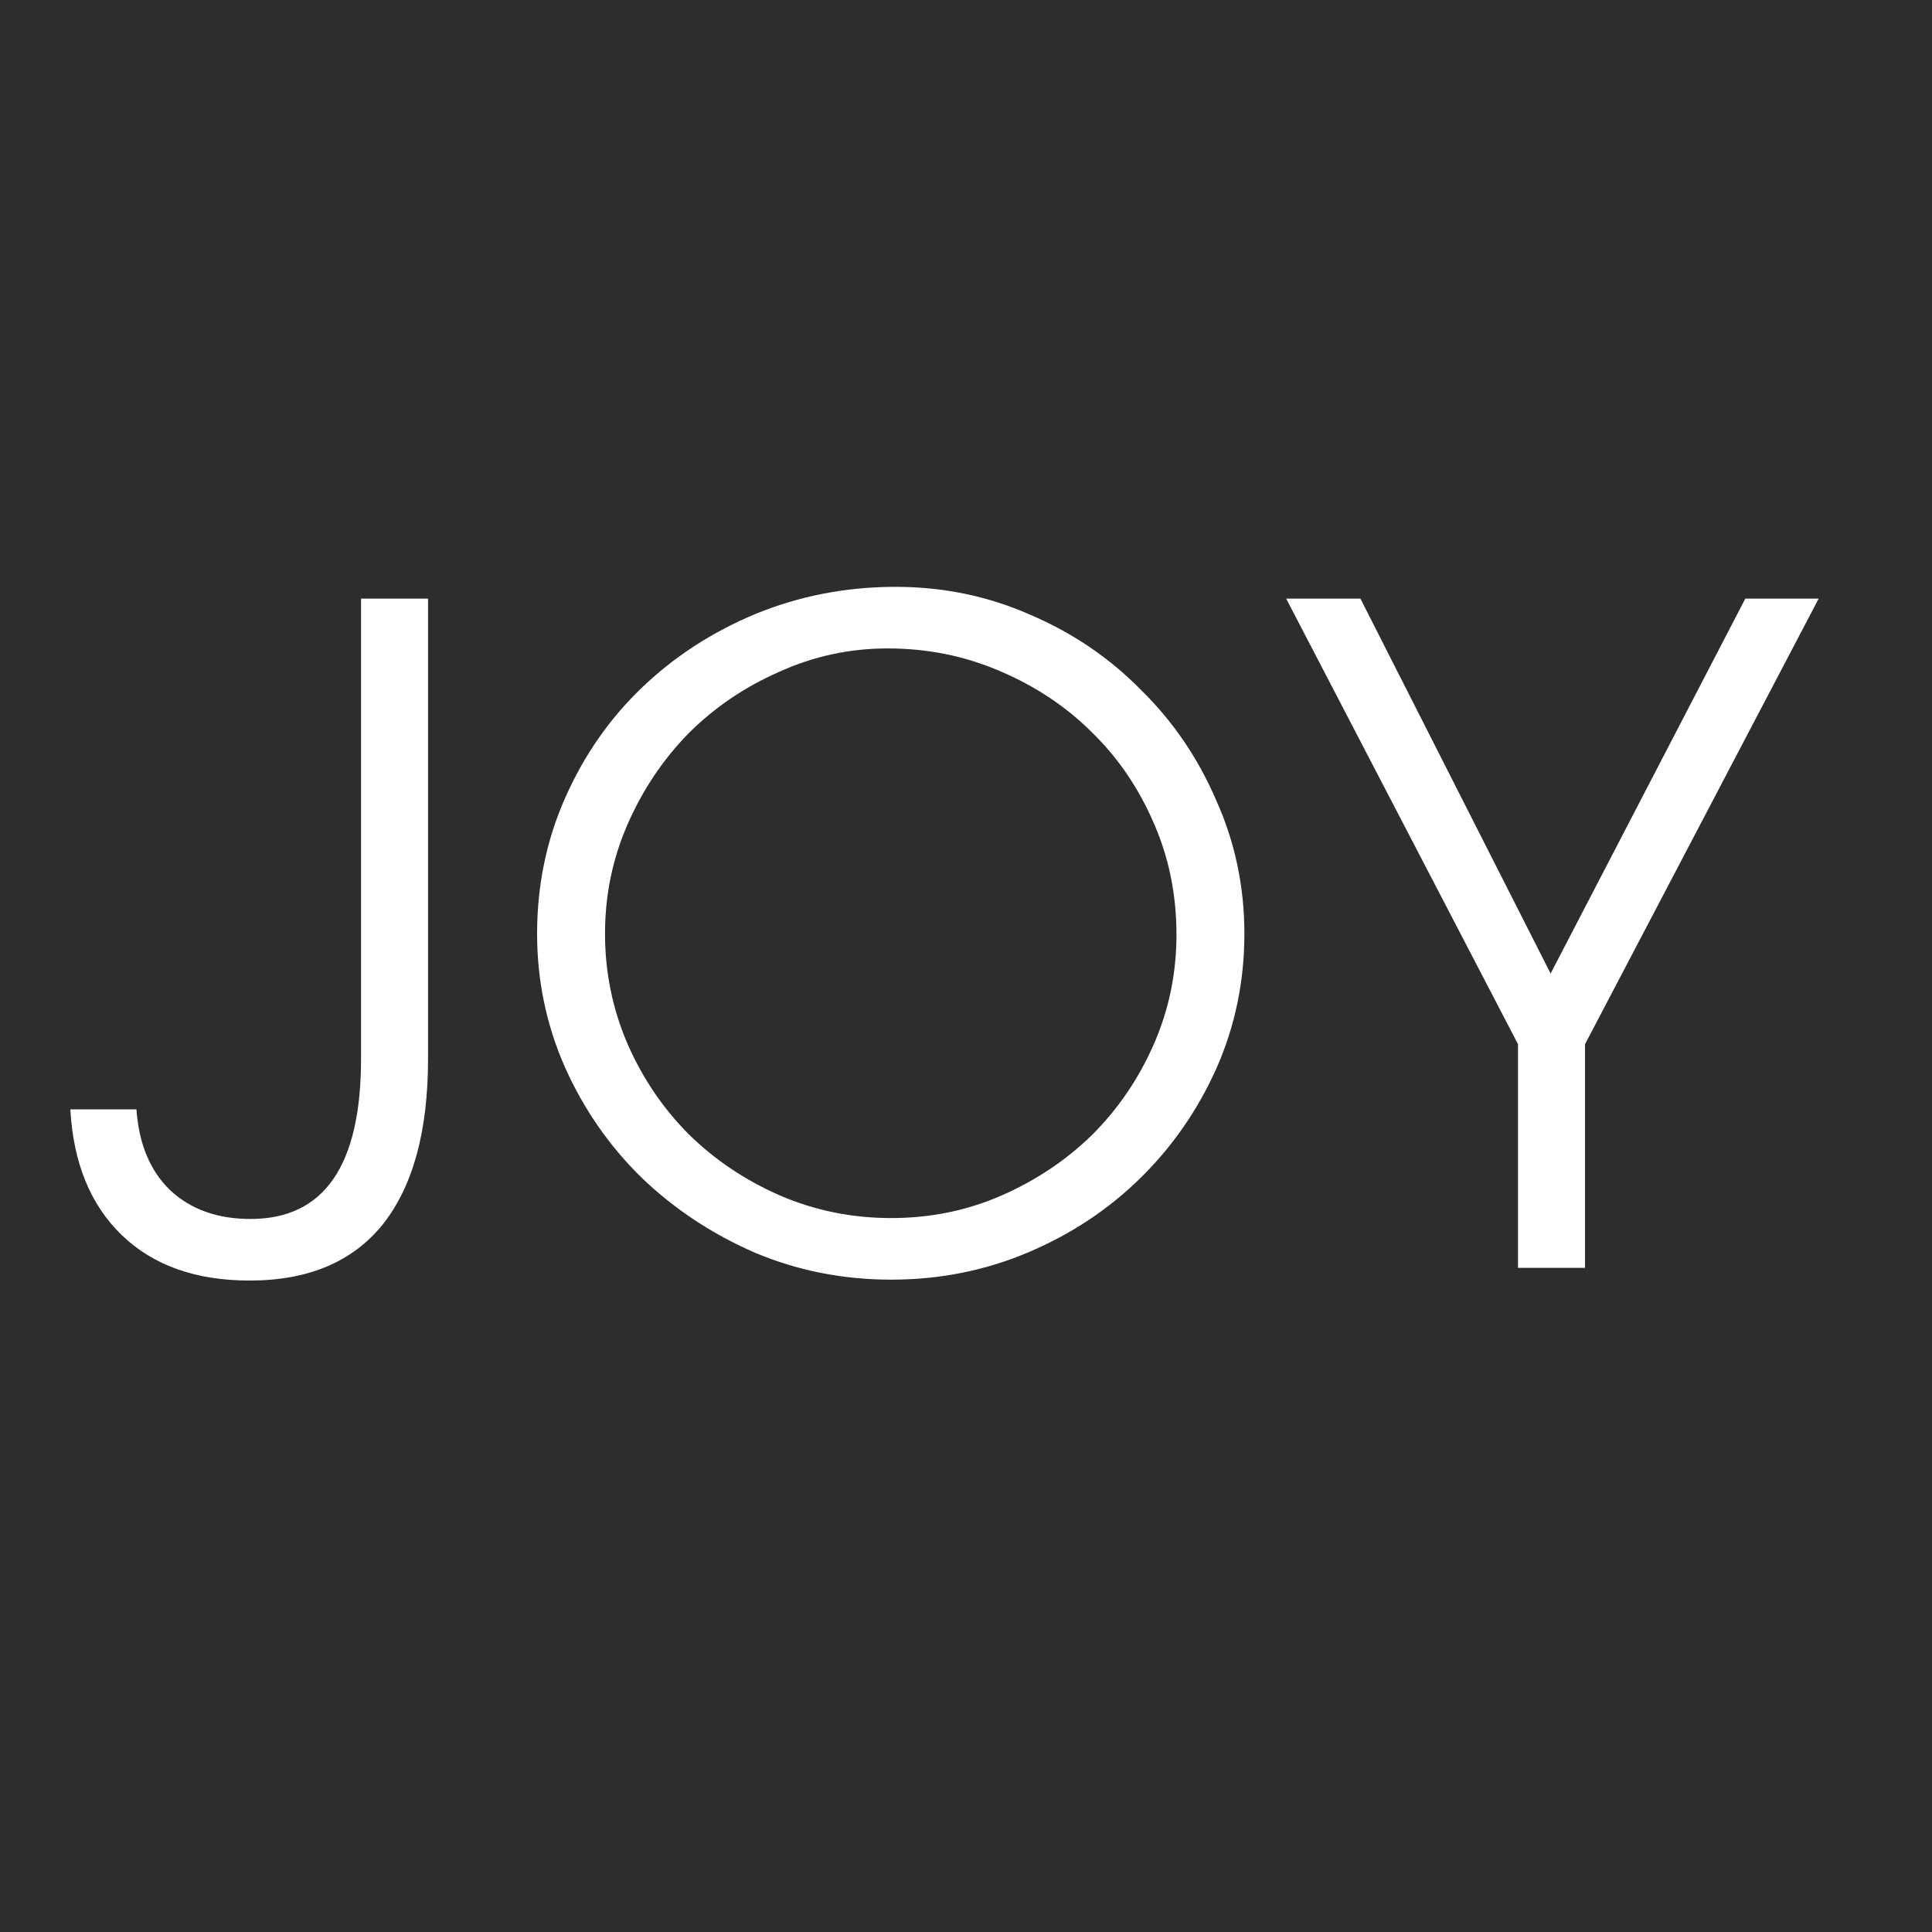 <?xml version="1.0" encoding="UTF-8"?> <svg xmlns="http://www.w3.org/2000/svg" width="32" height="32" viewBox="0 0 32 32" fill="none"><rect width="32" height="32" fill="#2D2D2D"></rect><path d="M2.26 18.375C2.3 18.945 2.485 19.39 2.815 19.71C3.155 20.03 3.6 20.19 4.15 20.19C5.37 20.19 5.98 19.305 5.98 17.535V9.915H7.09V17.535C7.09 18.735 6.84 19.65 6.34 20.28C5.84 20.9 5.105 21.21 4.135 21.21C3.245 21.21 2.54 20.96 2.02 20.46C1.5 19.96 1.215 19.265 1.165 18.375H2.26ZM8.896 15.465C8.896 14.665 9.051 13.915 9.361 13.215C9.671 12.515 10.091 11.91 10.621 11.4C11.161 10.88 11.791 10.47 12.511 10.17C13.241 9.87 14.016 9.72 14.836 9.72C15.626 9.72 16.371 9.875 17.071 10.185C17.771 10.485 18.381 10.9 18.901 11.43C19.431 11.95 19.846 12.56 20.146 13.26C20.456 13.95 20.611 14.685 20.611 15.465C20.611 16.255 20.456 17 20.146 17.7C19.836 18.39 19.416 18.995 18.886 19.515C18.356 20.035 17.736 20.445 17.026 20.745C16.316 21.045 15.561 21.195 14.761 21.195C13.961 21.195 13.206 21.045 12.496 20.745C11.786 20.435 11.161 20.02 10.621 19.5C10.091 18.98 9.671 18.375 9.361 17.685C9.051 16.985 8.896 16.245 8.896 15.465ZM10.021 15.465C10.021 16.105 10.146 16.715 10.396 17.295C10.646 17.865 10.986 18.365 11.416 18.795C11.846 19.215 12.346 19.55 12.916 19.8C13.496 20.05 14.111 20.175 14.761 20.175C15.411 20.175 16.021 20.05 16.591 19.8C17.161 19.55 17.661 19.215 18.091 18.795C18.521 18.365 18.861 17.865 19.111 17.295C19.361 16.725 19.486 16.12 19.486 15.48C19.486 14.82 19.361 14.205 19.111 13.635C18.861 13.055 18.521 12.555 18.091 12.135C17.661 11.705 17.151 11.365 16.561 11.115C15.981 10.865 15.361 10.74 14.701 10.74C14.071 10.74 13.471 10.87 12.901 11.13C12.331 11.38 11.831 11.72 11.401 12.15C10.981 12.58 10.646 13.08 10.396 13.65C10.146 14.22 10.021 14.825 10.021 15.465ZM25.143 17.295L21.303 9.915H22.533L25.683 16.125L28.908 9.915H30.123L26.253 17.295V21H25.143V17.295Z" fill="white"></path></svg> 
